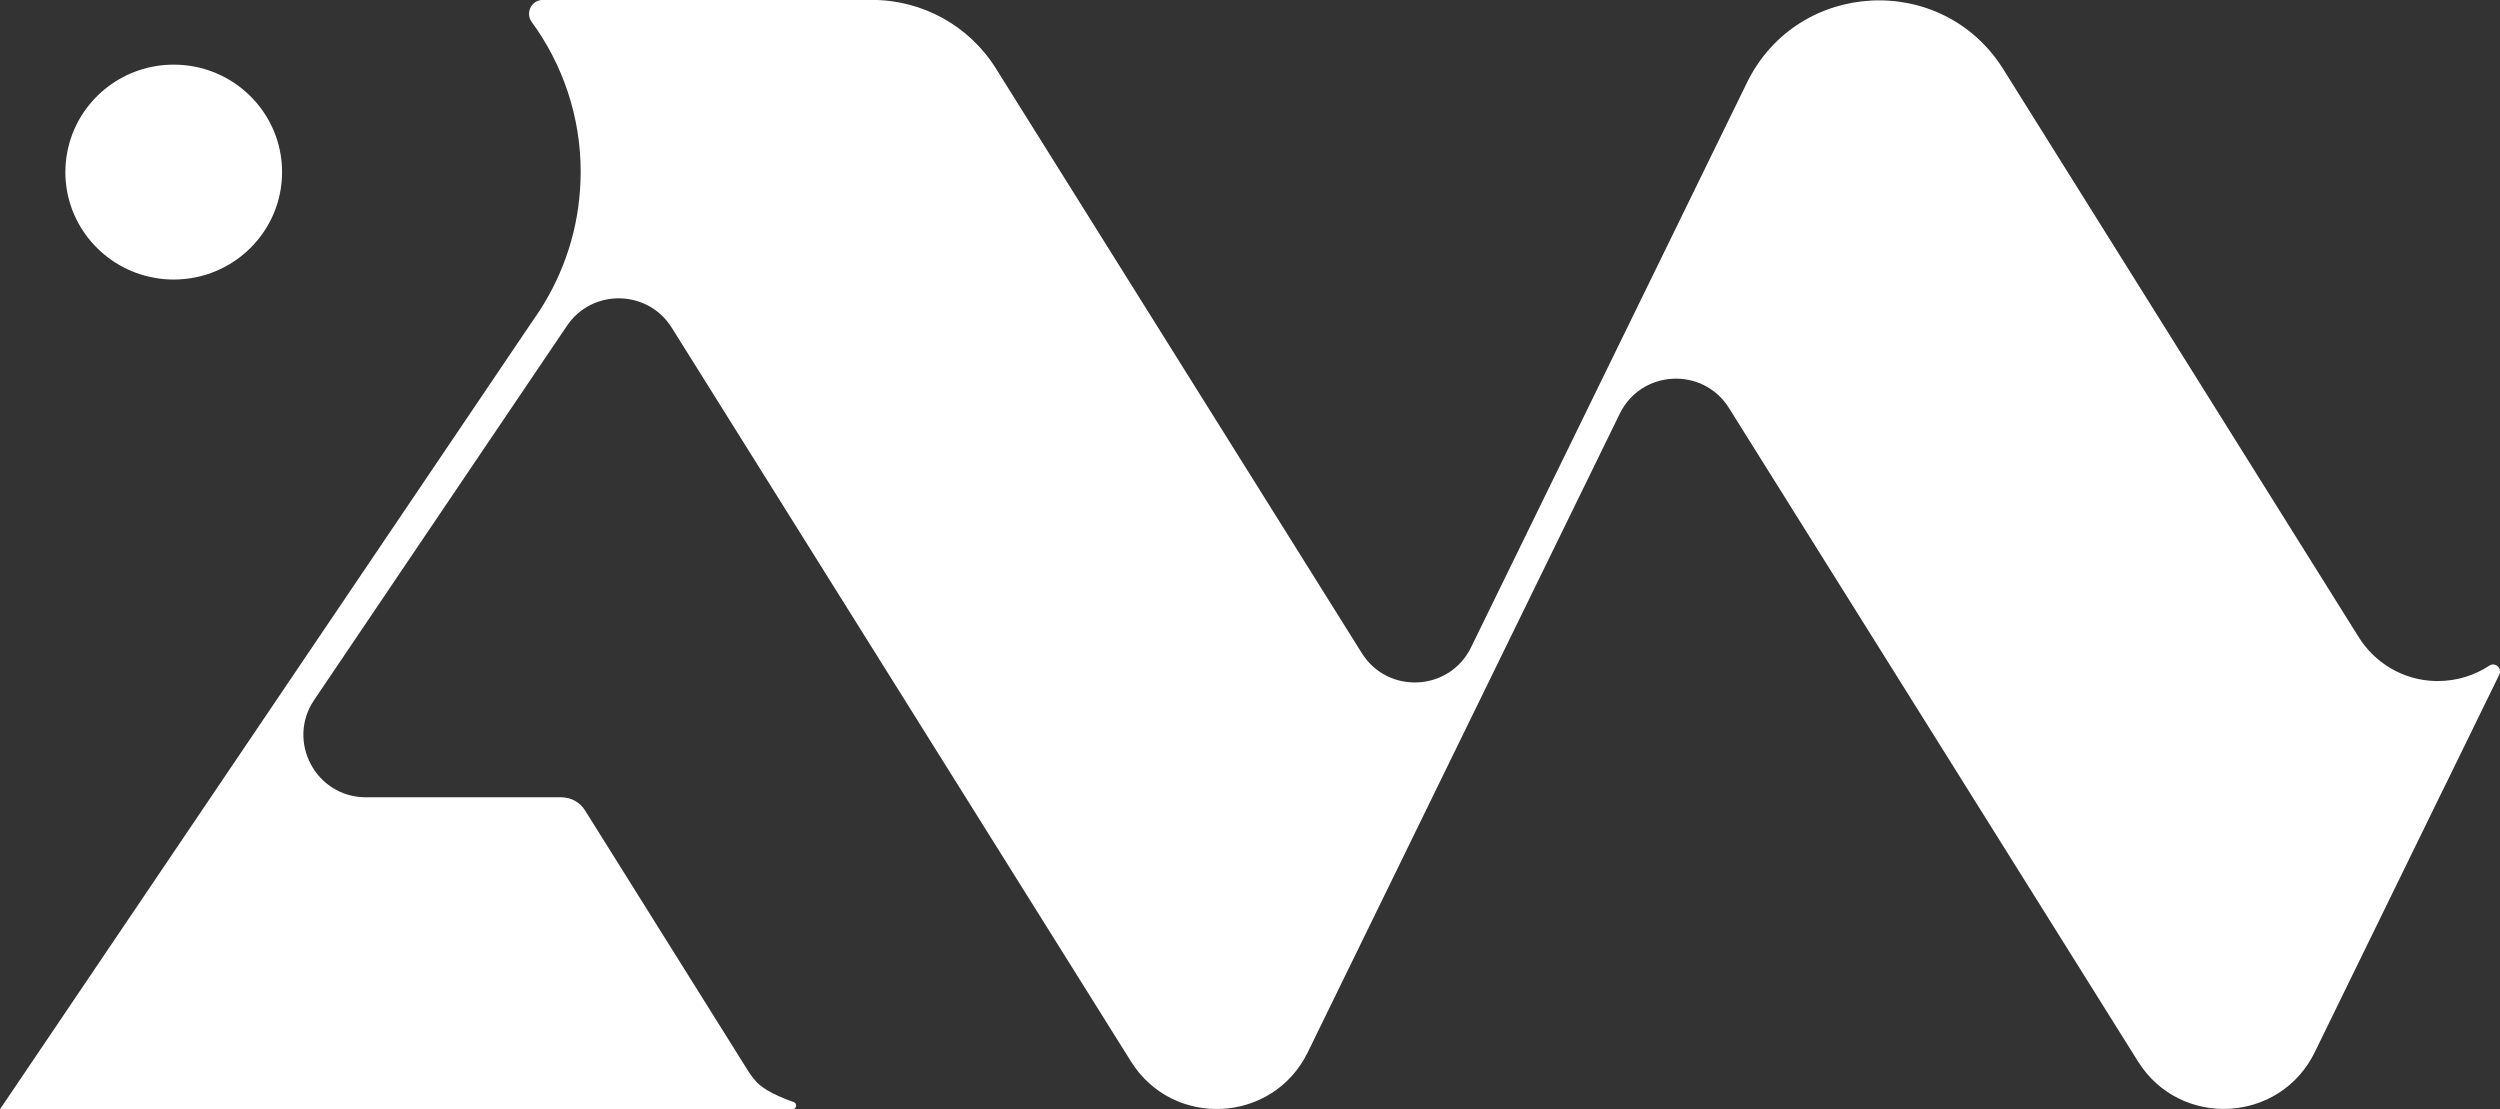 <svg xmlns="http://www.w3.org/2000/svg" fill="none" viewBox="0 0 879 390" height="390" width="879">
<rect x="0" y="0" width="879" height="390" fill="#333333" stroke="none"/>
<path fill="white" d="M875.241 234.038C877.309 232.671 879.832 234.949 878.758 237.173L860.69 274.161L857.657 280.325L813.869 369.952C801.627 395.012 766.538 396.861 751.718 373.195L693.594 280.325L607.898 143.446C598.743 128.839 577.078 129.964 569.507 145.456L506.604 274.187L503.597 280.352L459.81 369.979C447.568 395.039 412.478 396.888 397.659 373.222L339.535 280.352L236.174 115.196C227.744 101.741 208.226 101.393 199.34 114.553L147.283 191.583L110.449 246.125C100.623 260.679 111.066 280.325 128.651 280.325H197.407C200.762 280.325 203.904 282.067 205.675 284.908L213.703 297.72L262.725 376.036C263.638 377.537 264.685 378.957 265.84 380.244C268.551 383.299 274.216 385.792 279.048 387.481C280.418 387.963 280.095 390 278.619 390H0L6.604 380.244L74.125 280.298L140.947 181.398L187.795 112.06L189.755 109.192C189.755 109.192 189.809 109.112 189.836 109.058C198.319 95.899 203.501 80.434 204.091 63.789C204.145 62.691 204.172 61.592 204.172 60.493C204.172 40.793 197.782 22.567 186.963 7.746C184.6 4.503 186.882 -0.027 190.883 -0.027H306.647C324.339 -0.027 340.77 9.059 350.14 24.042L478.818 229.642C487.972 244.249 509.638 243.124 517.209 227.632L580.112 98.9L614.234 29.054C632.007 -7.29 682.882 -9.97 704.36 24.337L829.118 223.692C829.118 223.692 829.145 223.745 829.172 223.772C834.783 232.939 844.743 239.13 856.207 239.452C856.529 239.452 856.851 239.452 857.173 239.452C863.858 239.452 870.087 237.441 875.268 234.038H875.241Z"></path>
<path fill="white" d="M99.173 60.52C99.173 81.372 82.125 98.284 61.077 98.284C58.795 98.284 56.594 98.096 54.419 97.694C36.566 94.585 22.981 79.12 22.981 60.493C22.981 56.821 23.518 53.256 24.511 49.906C29.129 34.2 43.761 22.728 61.077 22.728C82.125 22.728 99.173 39.641 99.173 60.493V60.52Z"></path>
</svg>
